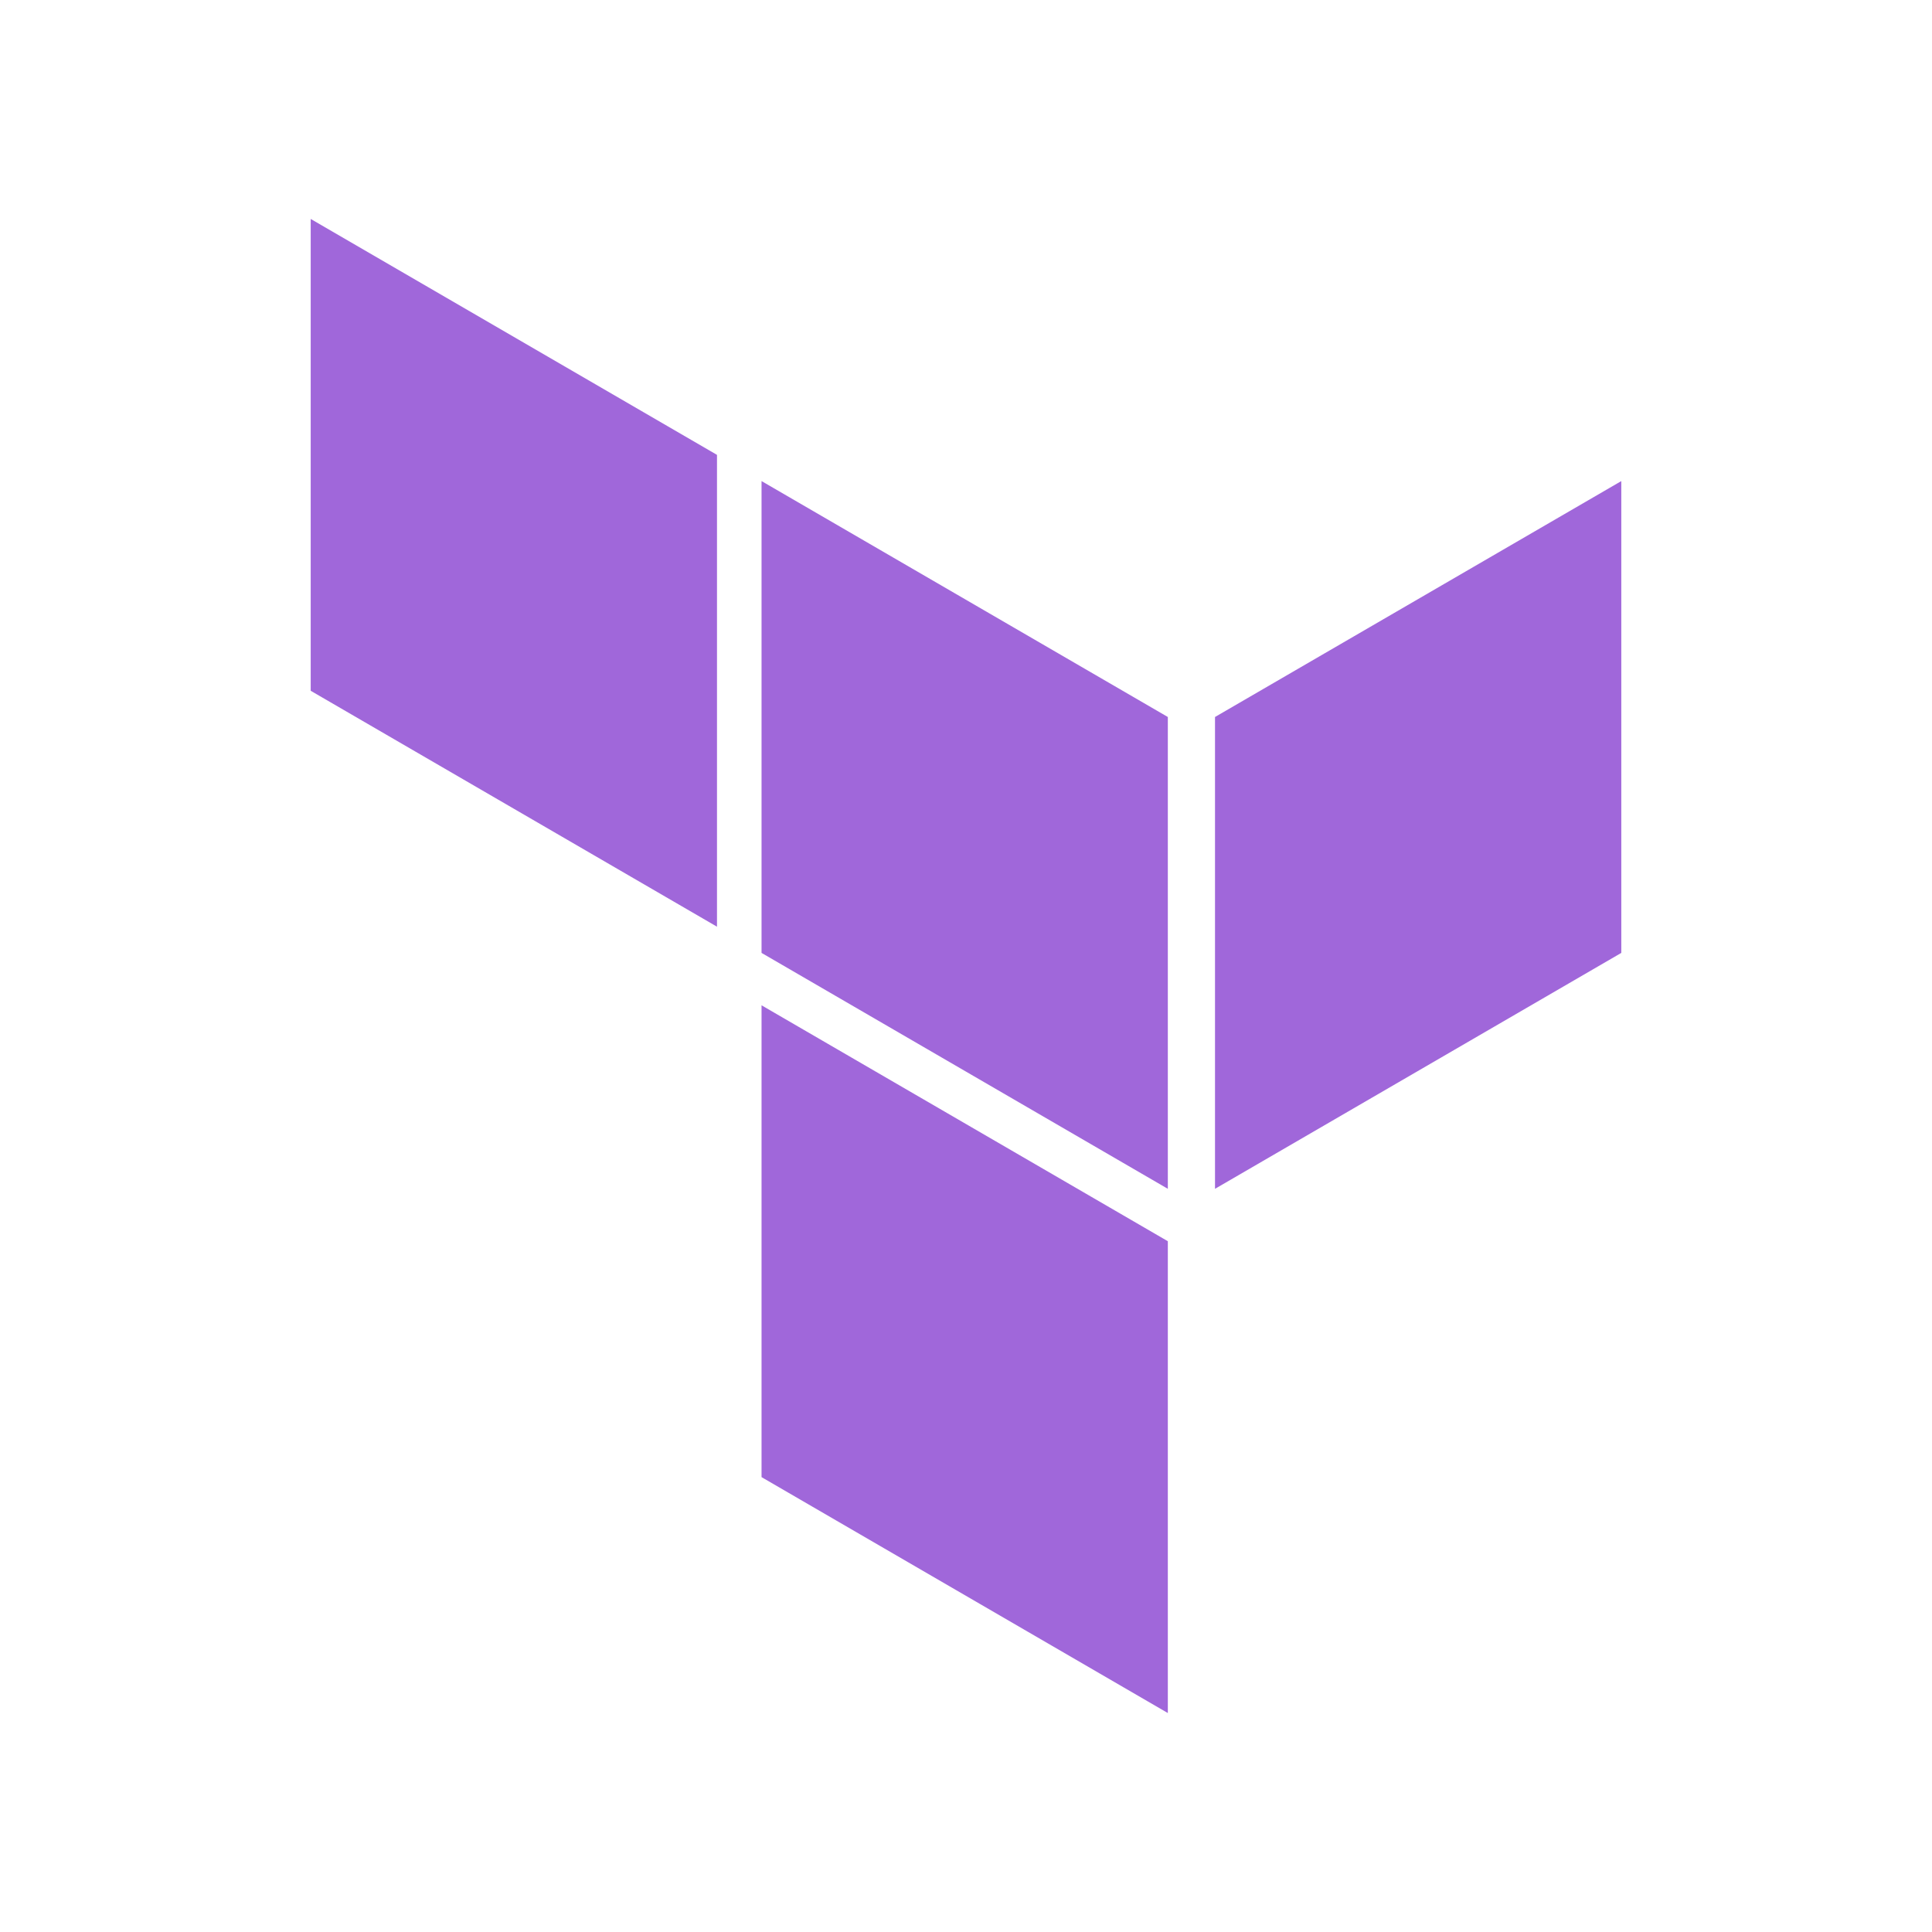 <?xml version="1.0" encoding="UTF-8"?>
<svg xmlns="http://www.w3.org/2000/svg" viewBox="0 0 150 150">
  <defs>
    <style>
      .cls-1 {
        fill: none;
      }

      .cls-2 {
        fill: #a067da;
        fill-rule: evenodd;
      }
    </style>
  </defs>
  <g id="Layer_3" data-name="Layer 3">
    <rect class="cls-1" width="150" height="150" rx="25" ry="25"/>
  </g>
  <g id="Layer_1" data-name="Layer 1">
    <g>
      <path class="cls-2" d="M59.126,37.351l31.544,18.316v36.632l-31.544-18.316v-36.632Z"/>
      <path class="cls-2" d="M94.333,55.667v36.632l31.544-18.316v-36.632s-31.544,18.316-31.544,18.316Z"/>
      <path class="cls-2" d="M24.123,17v36.632l31.544,18.316v-36.632l-31.544-18.316Z"/>
      <path class="cls-2" d="M59.126,114.684l31.544,18.316v-36.632l-31.544-18.316v36.632Z"/>
    </g>
  </g>
</svg>